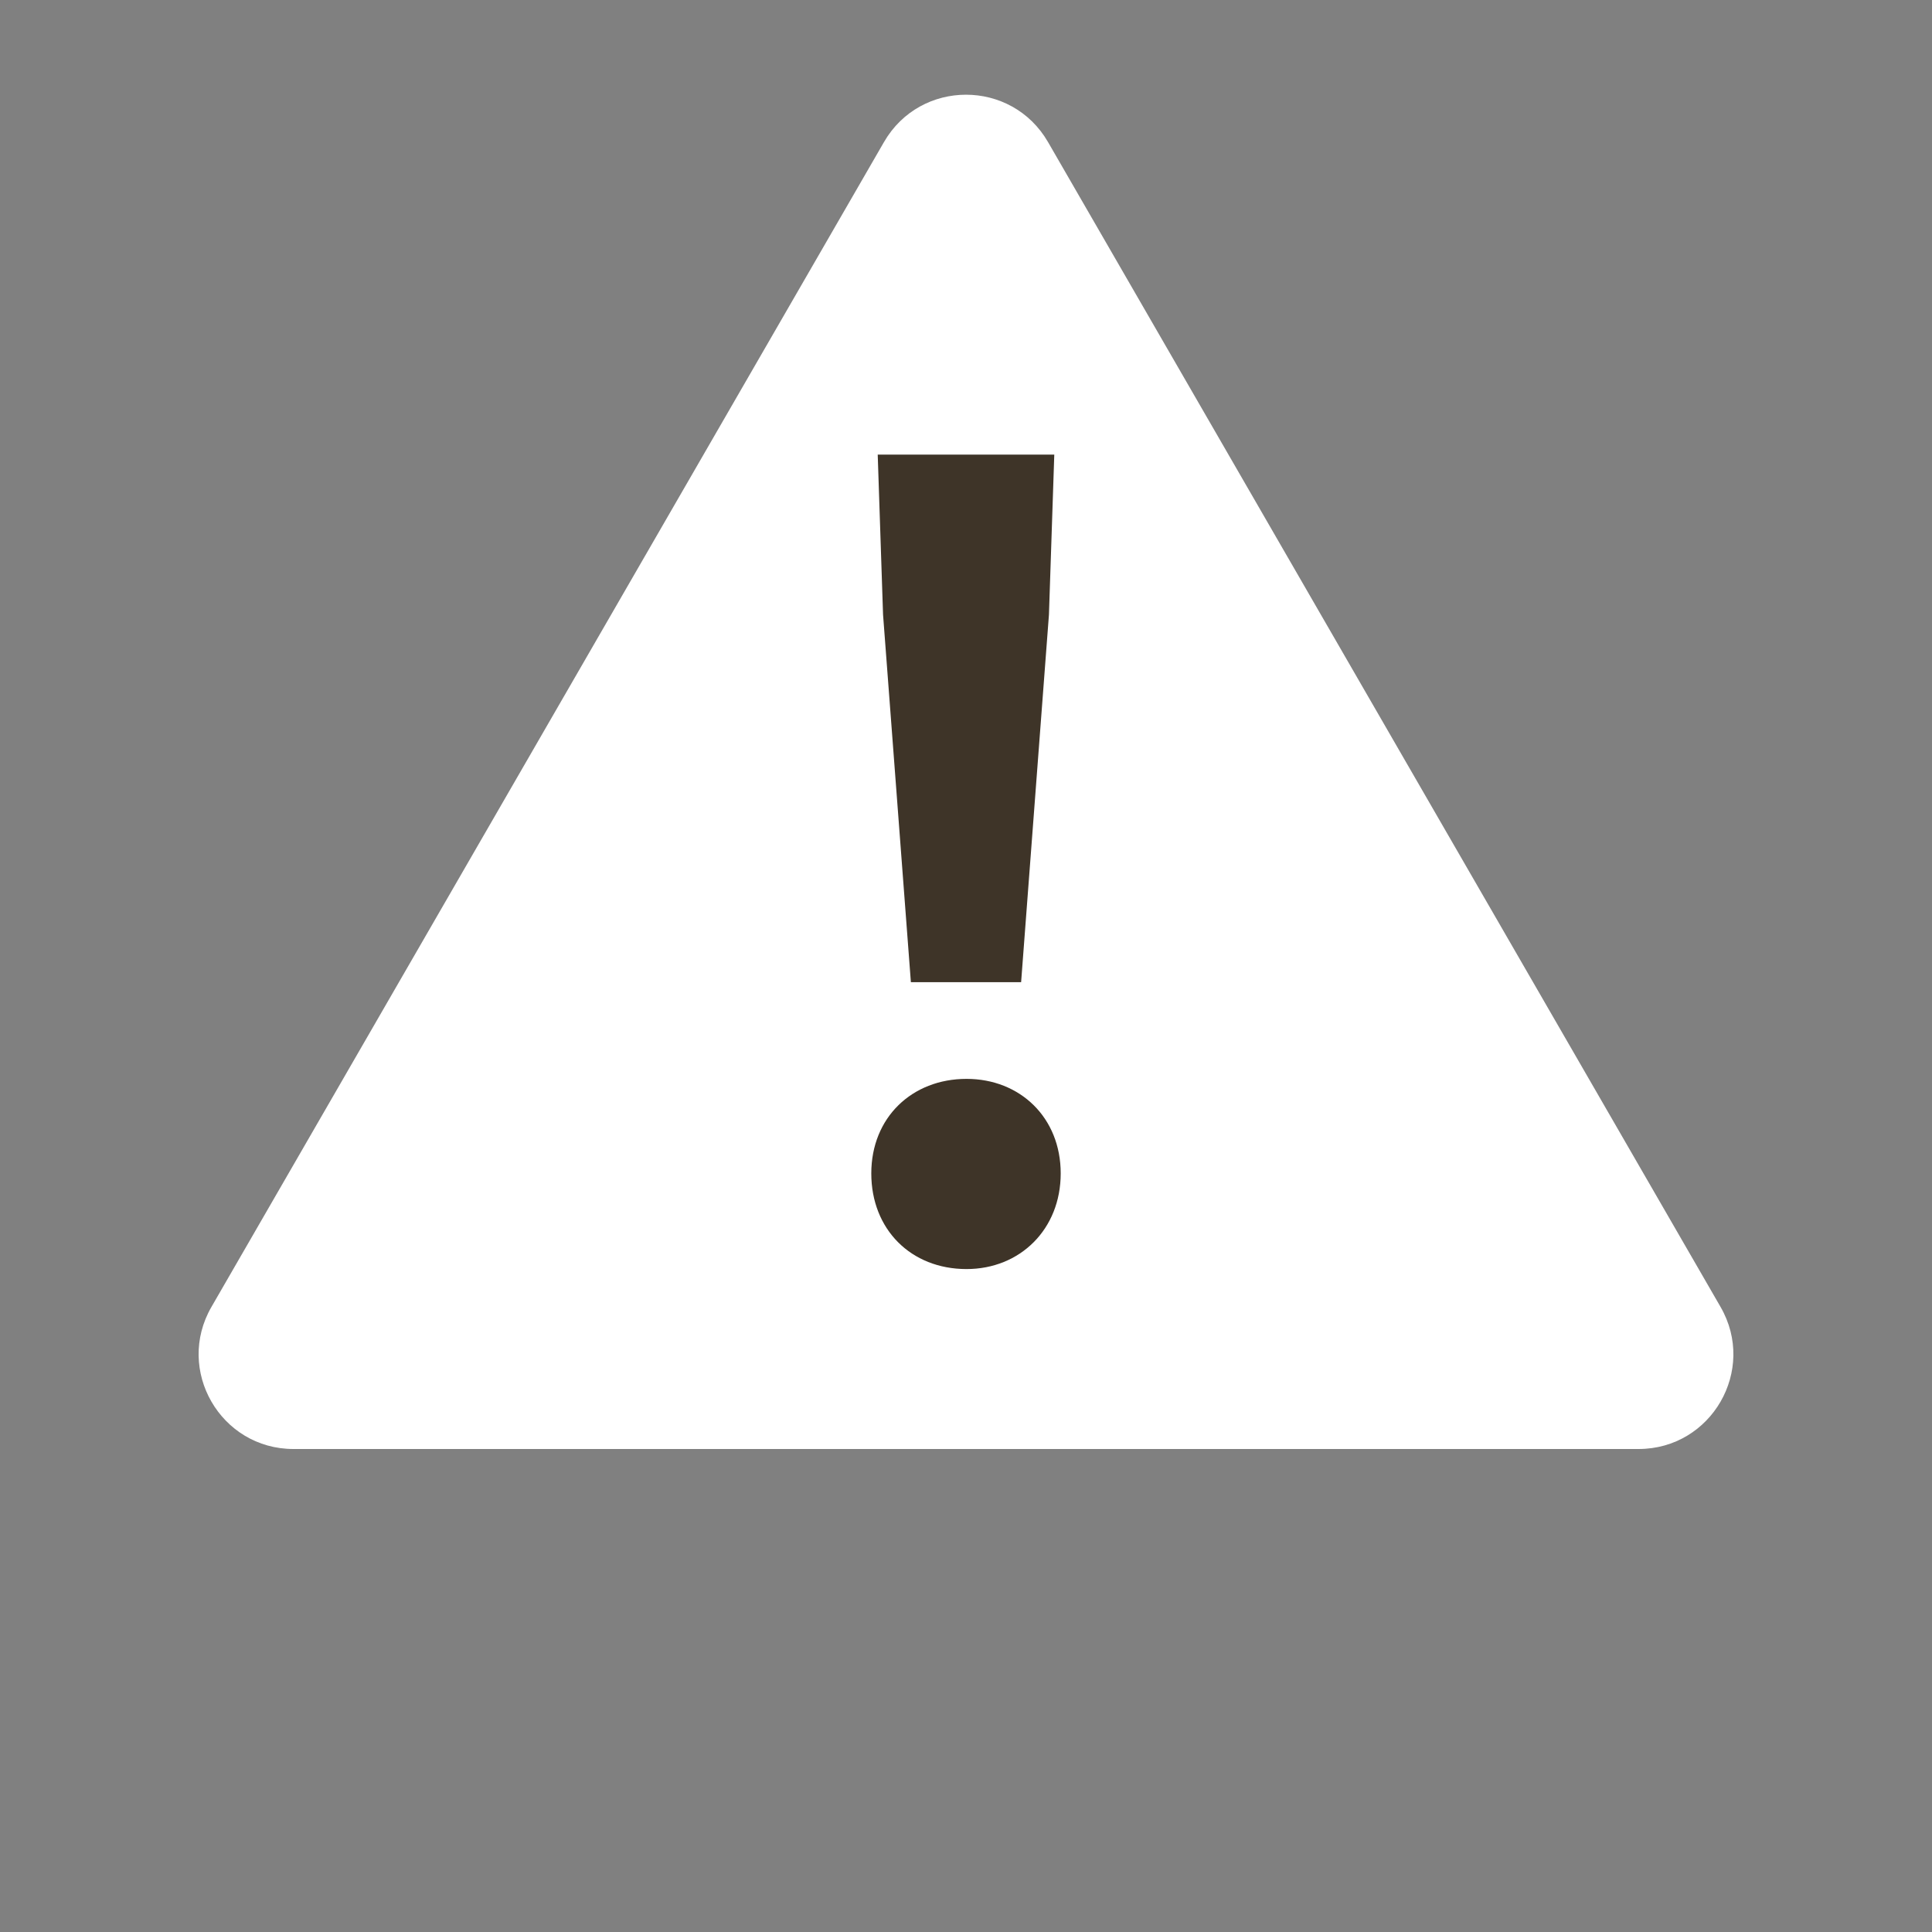 <svg width="102" height="102" viewBox="0 0 102 102" fill="none" xmlns="http://www.w3.org/2000/svg">
<rect x="0" y="0" width="102" height="102" fill="#808080" stroke="none"/>
<path d="M46.67 7.5C48.594 4.167 53.406 4.167 55.33 7.5L90.837 69C92.762 72.333 90.356 76.5 86.507 76.5H15.493C11.644 76.5 9.238 72.333 11.163 69L46.67 7.5Z" fill="white"/>
<path d="M48.09 51.854H53.91L55.379 32.453L55.661 24H46.339L46.621 32.453L48.09 51.854ZM51.028 67C53.853 67 56 64.901 56 61.951C56 59.001 53.853 56.959 51.028 56.959C48.147 56.959 46 59.001 46 61.951C46 64.901 48.09 67 51.028 67Z" fill="#3E3428"/>
</svg>
